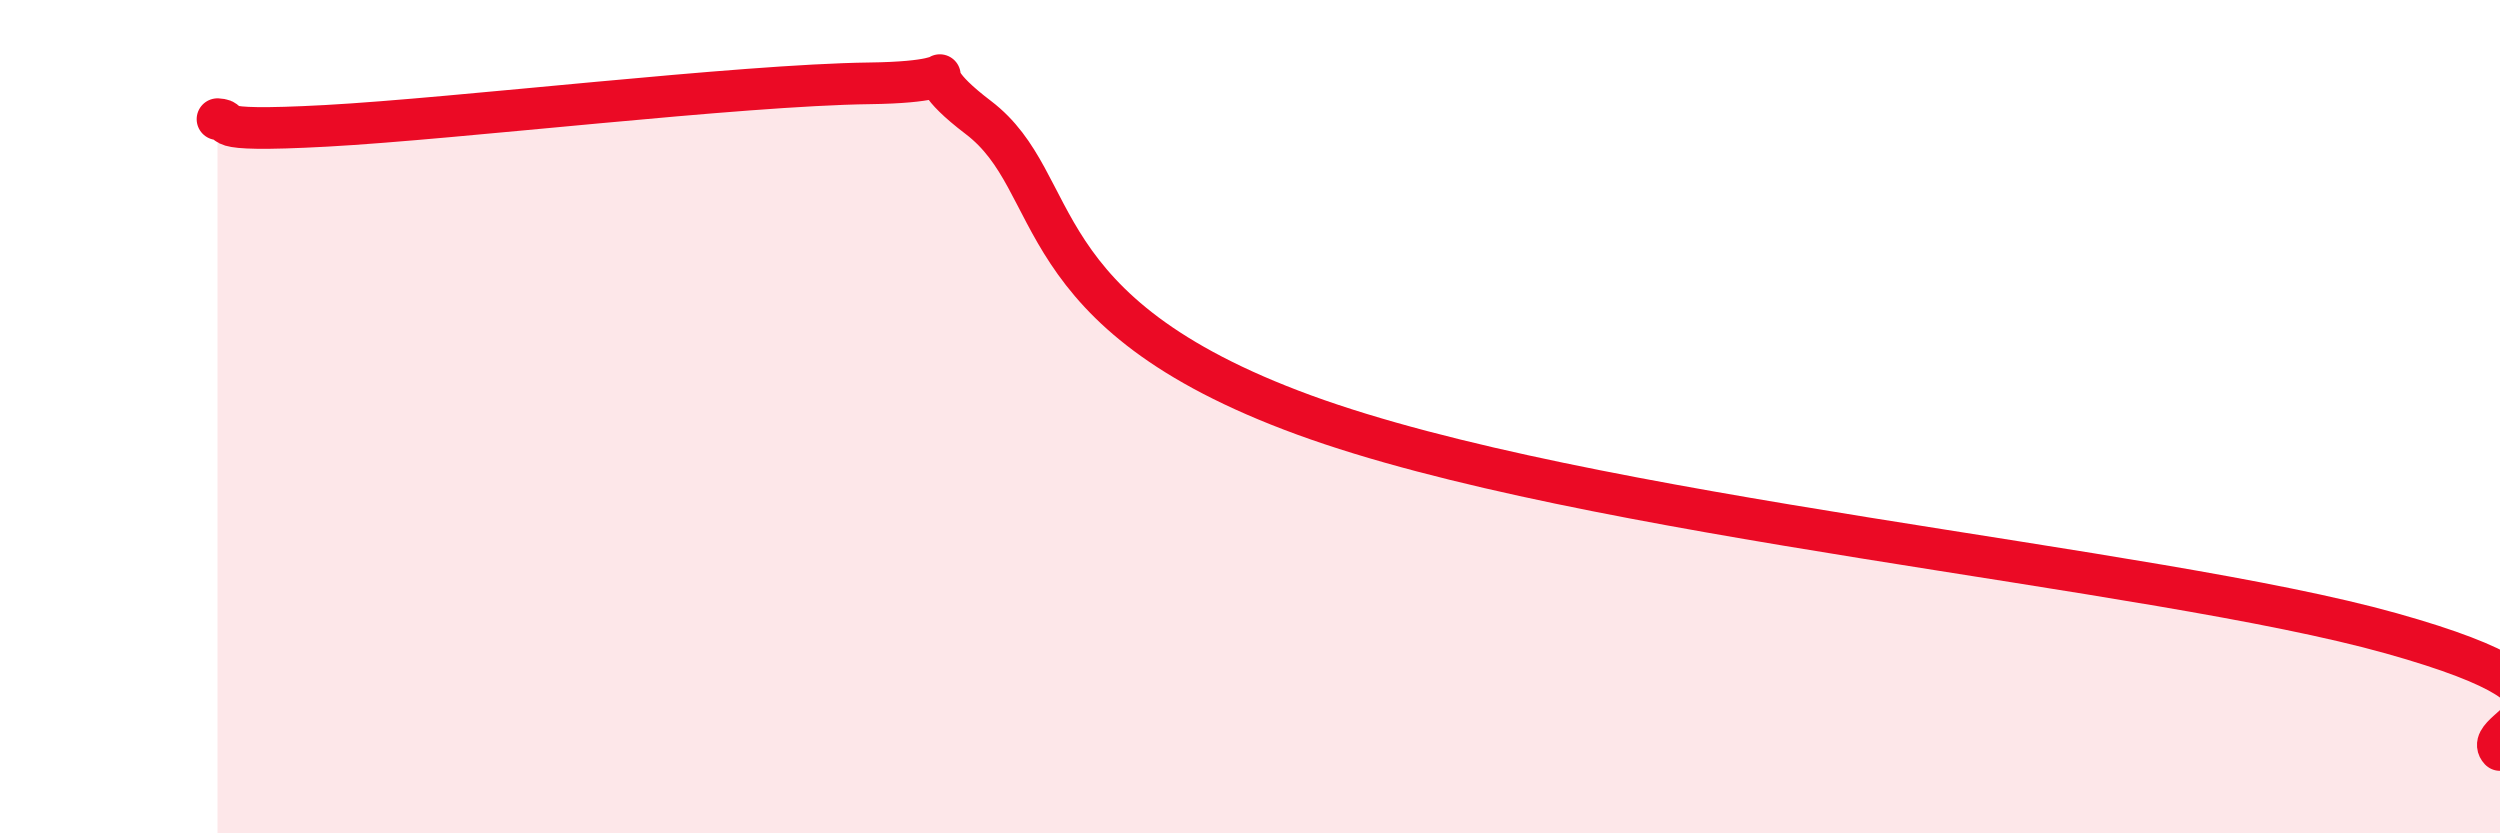 
    <svg width="60" height="20" viewBox="0 0 60 20" xmlns="http://www.w3.org/2000/svg">
      <path
        d="M 5.22,2.86 C 5.74,2.89 4.7,3.19 7.83,3.02 C 10.96,2.85 17.74,2.04 20.87,2 C 24,1.96 21.39,1.23 23.48,2.82 C 25.57,4.41 24.52,7.48 31.3,9.96 C 38.08,12.44 51.65,13.59 57.39,15.2 C 63.13,16.81 59.48,17.44 60,18L60 20L5.22 20Z"
        fill="#EB0A25"
        opacity="0.1"
        stroke-linecap="round"
        stroke-linejoin="round"
      />
      <path
        d="M 5.22,2.86 C 5.74,2.89 4.7,3.19 7.83,3.02 C 10.96,2.85 17.74,2.04 20.87,2 C 24,1.96 21.39,1.23 23.48,2.82 C 25.57,4.41 24.52,7.48 31.3,9.96 C 38.08,12.44 51.65,13.59 57.39,15.2 C 63.13,16.81 59.48,17.44 60,18"
        stroke="#EB0A25"
        stroke-width="1"
        fill="none"
        stroke-linecap="round"
        stroke-linejoin="round"
      />
    </svg>
  